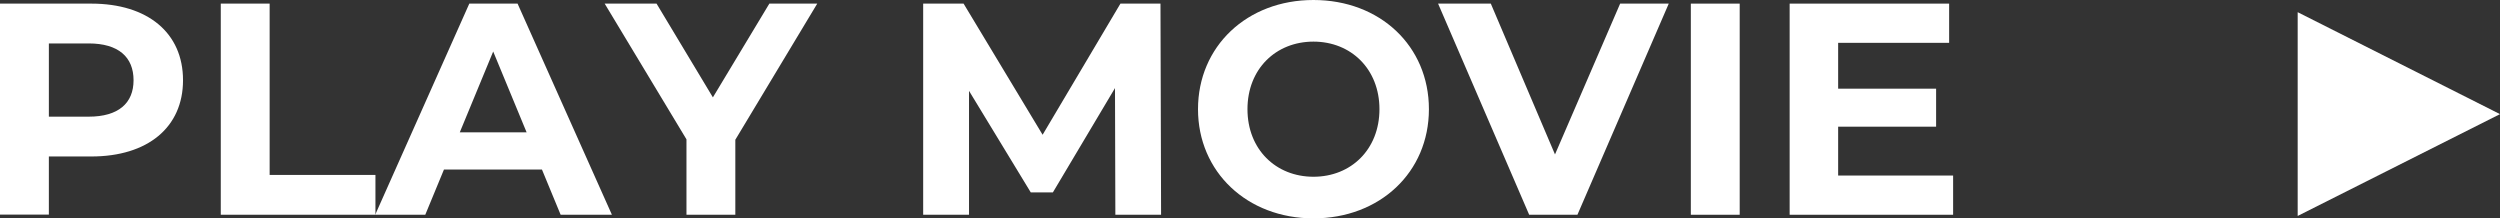 <?xml version="1.0" encoding="UTF-8"?><svg id="_レイヤー_2" xmlns="http://www.w3.org/2000/svg" viewBox="0 0 207.22 18.1"><rect x="0" y="0" width="207.22" height="18.1" fill="#333333" stroke="none"/><defs><style>.cls-1{fill:#fff;stroke-width:0px;}</style></defs><g id="_動画_top"><path class="cls-1" d="M15.17,6.65c0,3.9-2.92,6.32-7.6,6.32h-3.52v4.82H0V.3h7.57c4.67,0,7.6,2.42,7.6,6.35ZM11.07,6.65c0-1.92-1.25-3.05-3.72-3.05h-3.3v6.07h3.3c2.47,0,3.72-1.12,3.72-3.02Z"/><path class="cls-1" d="M18.3.3h4.05v14.2h8.77v3.3h-12.82V.3Z"/><path class="cls-1" d="M44.92,14.05h-8.12l-1.55,3.75h-4.15L38.9.3h4l7.82,17.5h-4.25l-1.55-3.75ZM43.65,10.97l-2.77-6.7-2.77,6.7h5.55Z"/><path class="cls-1" d="M60.95,11.6v6.2h-4.05v-6.25L50.12.3h4.3l4.67,7.77L63.77.3h3.97l-6.8,11.3Z"/><path class="cls-1" d="M92.45,17.8l-.03-10.5-5.15,8.65h-1.83l-5.12-8.42v10.27h-3.8V.3h3.35l6.55,10.87L92.87.3h3.32l.05,17.5h-3.8Z"/><path class="cls-1" d="M99.3,9.05c0-5.2,4.05-9.05,9.57-9.05s9.57,3.82,9.57,9.05-4.07,9.05-9.57,9.05-9.57-3.85-9.57-9.05ZM114.34,9.05c0-3.32-2.35-5.6-5.47-5.6s-5.47,2.27-5.47,5.6,2.35,5.6,5.47,5.6,5.47-2.27,5.47-5.6Z"/><path class="cls-1" d="M138.32.3l-7.57,17.5h-4L119.2.3h4.37l5.32,12.5,5.4-12.5h4.02Z"/><path class="cls-1" d="M140.15.3h4.05v17.5h-4.05V.3Z"/><path class="cls-1" d="M161.89,14.55v3.25h-13.55V.3h13.22v3.25h-9.2v3.8h8.12v3.15h-8.12v4.05h9.52Z"/><polygon class="cls-1" points="207.22 9.46 190.45 17.9 190.45 1.01 207.22 9.46"/></g></svg>